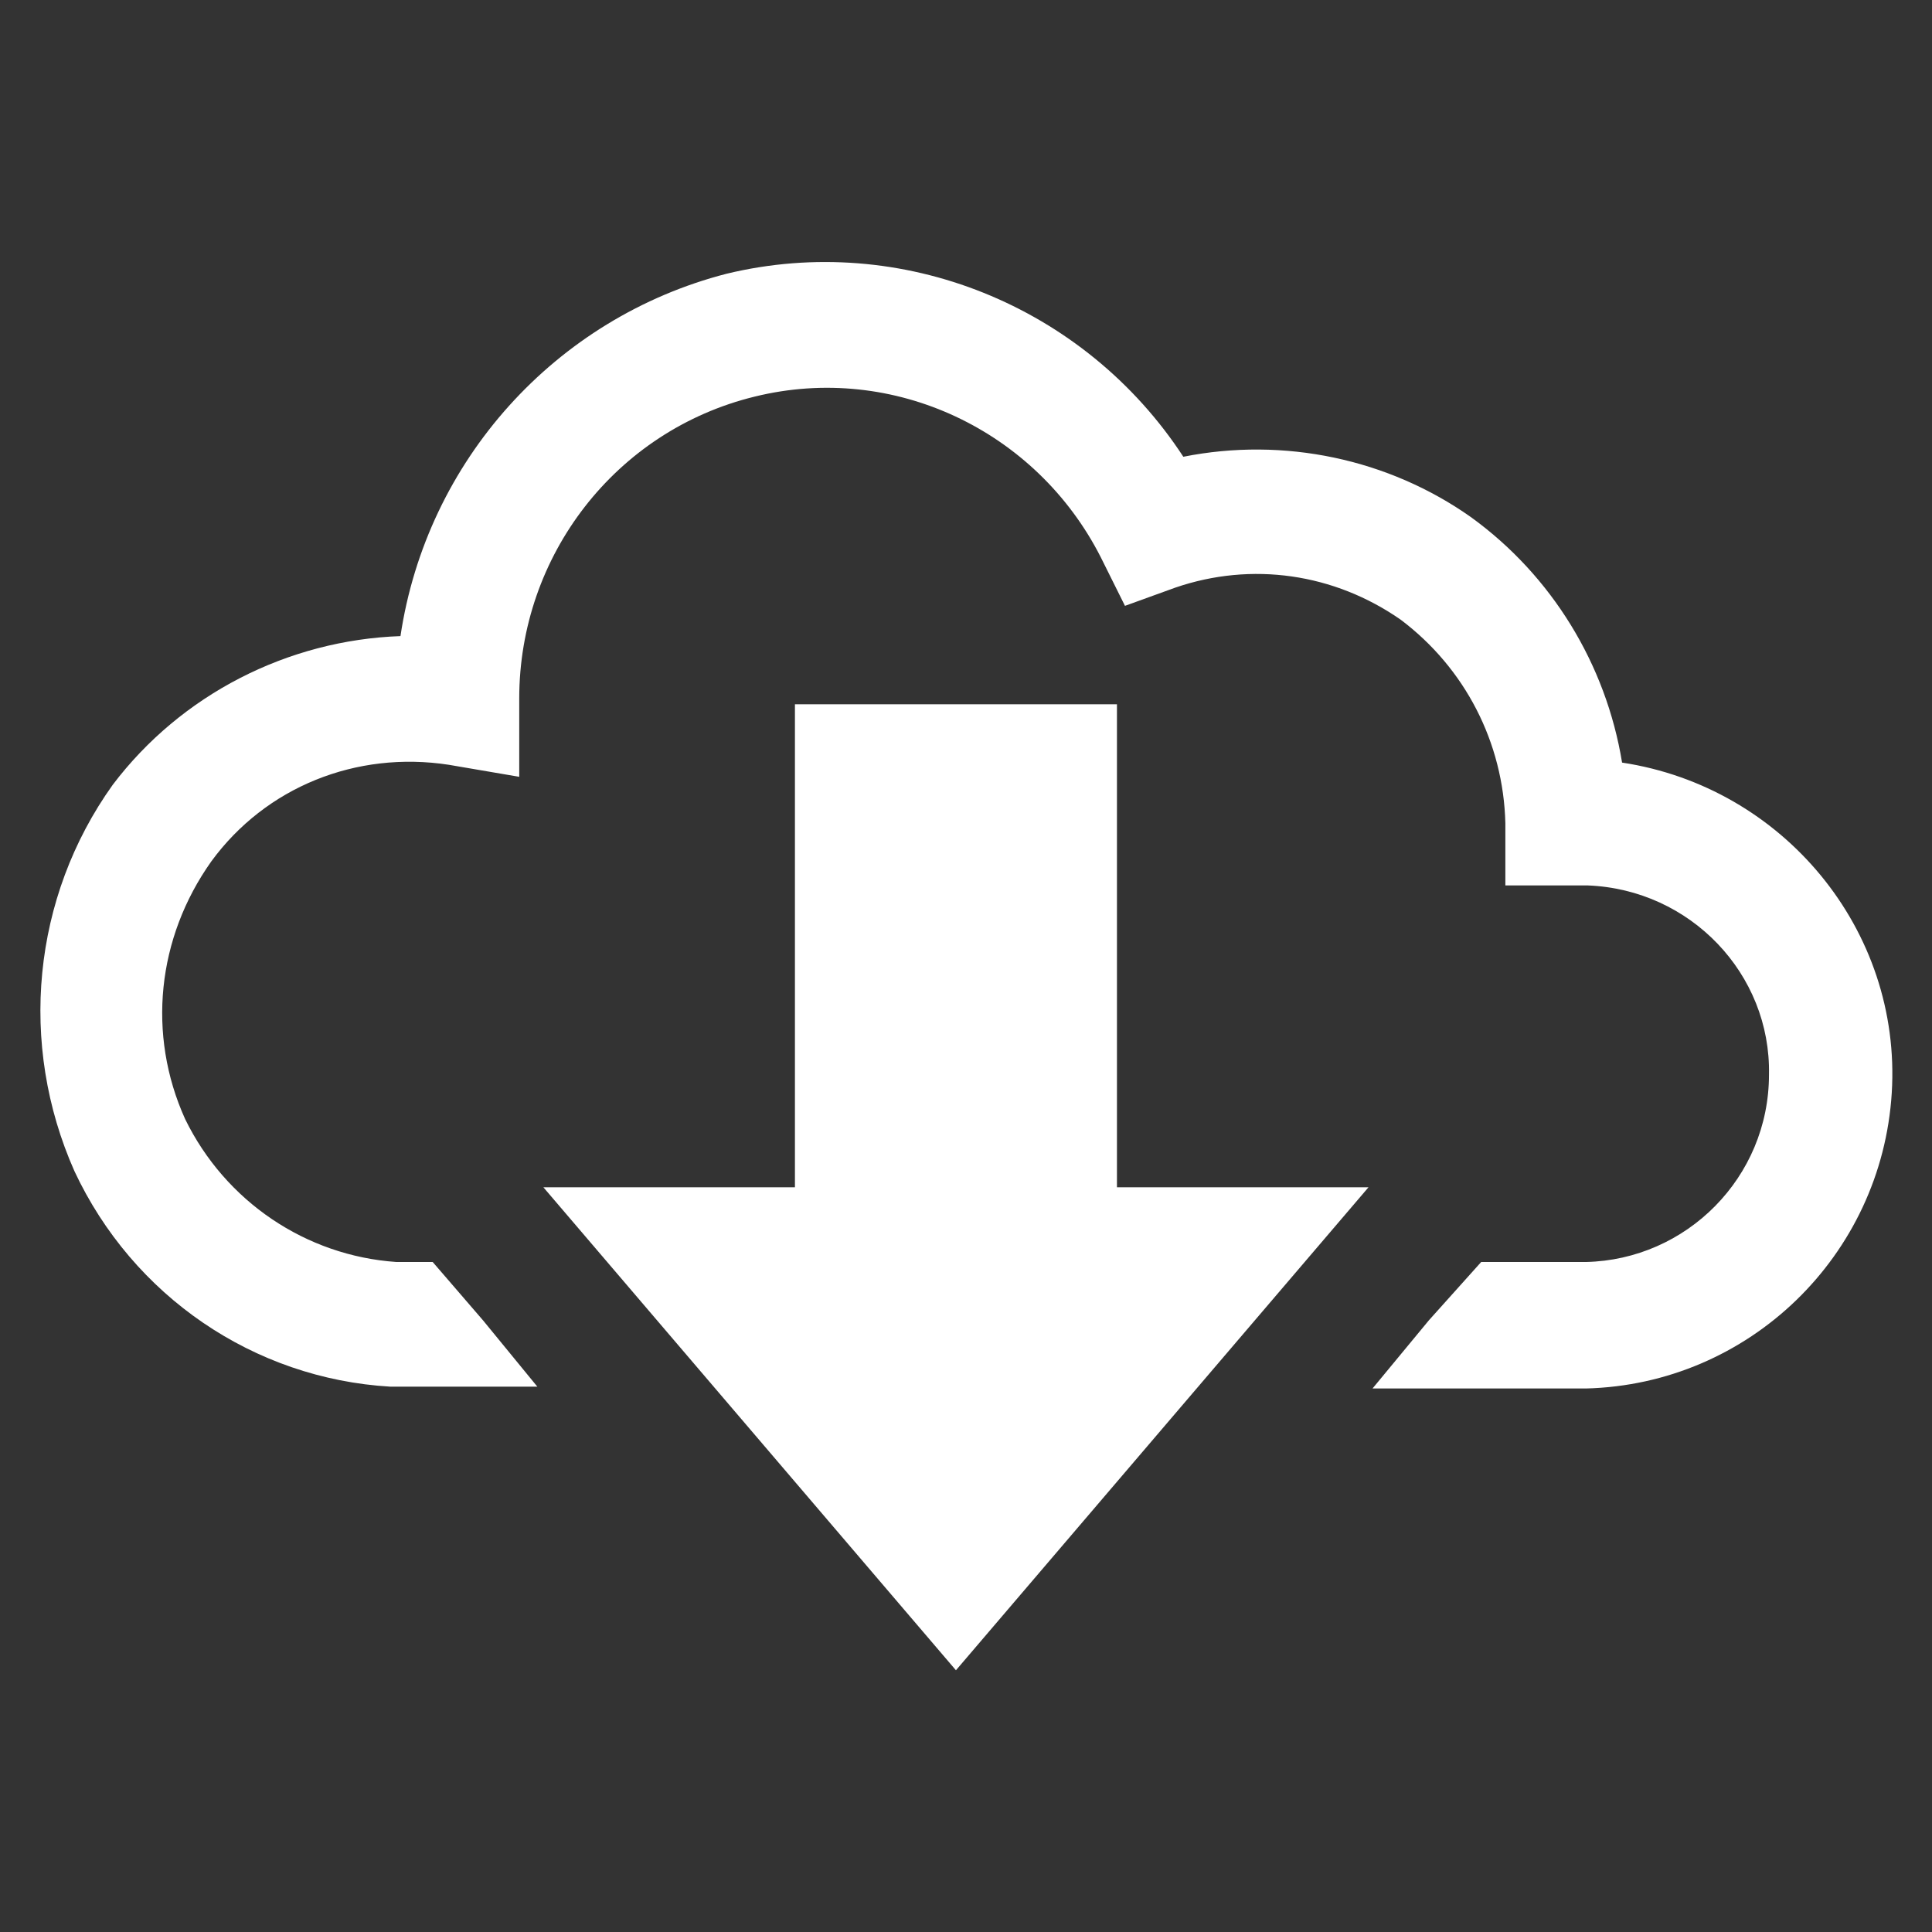 <svg width="53" height="53" xmlns="http://www.w3.org/2000/svg" xmlns:xlink="http://www.w3.org/1999/xlink" overflow="hidden"><rect width="100%" height="100%" fill="#333333" stroke="none"/><defs><clipPath id="clip0"><rect x="423" y="1715" width="53" height="53"/></clipPath></defs><g clip-path="url(#clip0)" transform="translate(-423 -1715)"><path d="M453.641 1734.32 444.807 1734.32 444.807 1747.57 437.906 1747.57 449.224 1760.82 460.542 1747.57 453.641 1747.57Z" fill="#FFFFFF"/><path d="M467.498 1735.92C467.056 1733.22 465.566 1730.79 463.357 1729.19 461.094 1727.59 458.223 1726.98 455.462 1727.53 452.757 1723.39 447.733 1721.35 442.93 1722.51 438.237 1723.72 434.704 1727.64 433.986 1732.45 430.895 1732.56 427.969 1734.05 426.092 1736.53 423.883 1739.62 423.497 1743.65 425.043 1747.13 426.644 1750.55 429.956 1752.82 433.71 1753.04L437.741 1753.04 436.25 1751.22 434.87 1749.62 433.876 1749.62C431.392 1749.45 429.183 1747.96 428.079 1745.7 427.03 1743.38 427.306 1740.73 428.797 1738.63 430.288 1736.59 432.772 1735.59 435.311 1735.98L437.244 1736.31 437.244 1734.16C437.244 1730.24 439.894 1726.81 443.703 1725.88 447.513 1724.94 451.432 1726.81 453.199 1730.29L453.861 1731.62 455.242 1731.12C457.34 1730.4 459.603 1730.73 461.425 1732 463.192 1733.33 464.241 1735.37 464.296 1737.58L464.296 1739.29 466.559 1739.29C469.375 1739.4 471.583 1741.72 471.528 1744.48 471.528 1747.3 469.265 1749.56 466.504 1749.62L463.633 1749.62 462.198 1751.22 460.652 1753.09 466.504 1753.09C470.976 1752.98 474.62 1749.45 474.896 1744.98 475.172 1740.51 471.915 1736.59 467.498 1735.92Z" fill="#FFFFFF"/></g></svg>